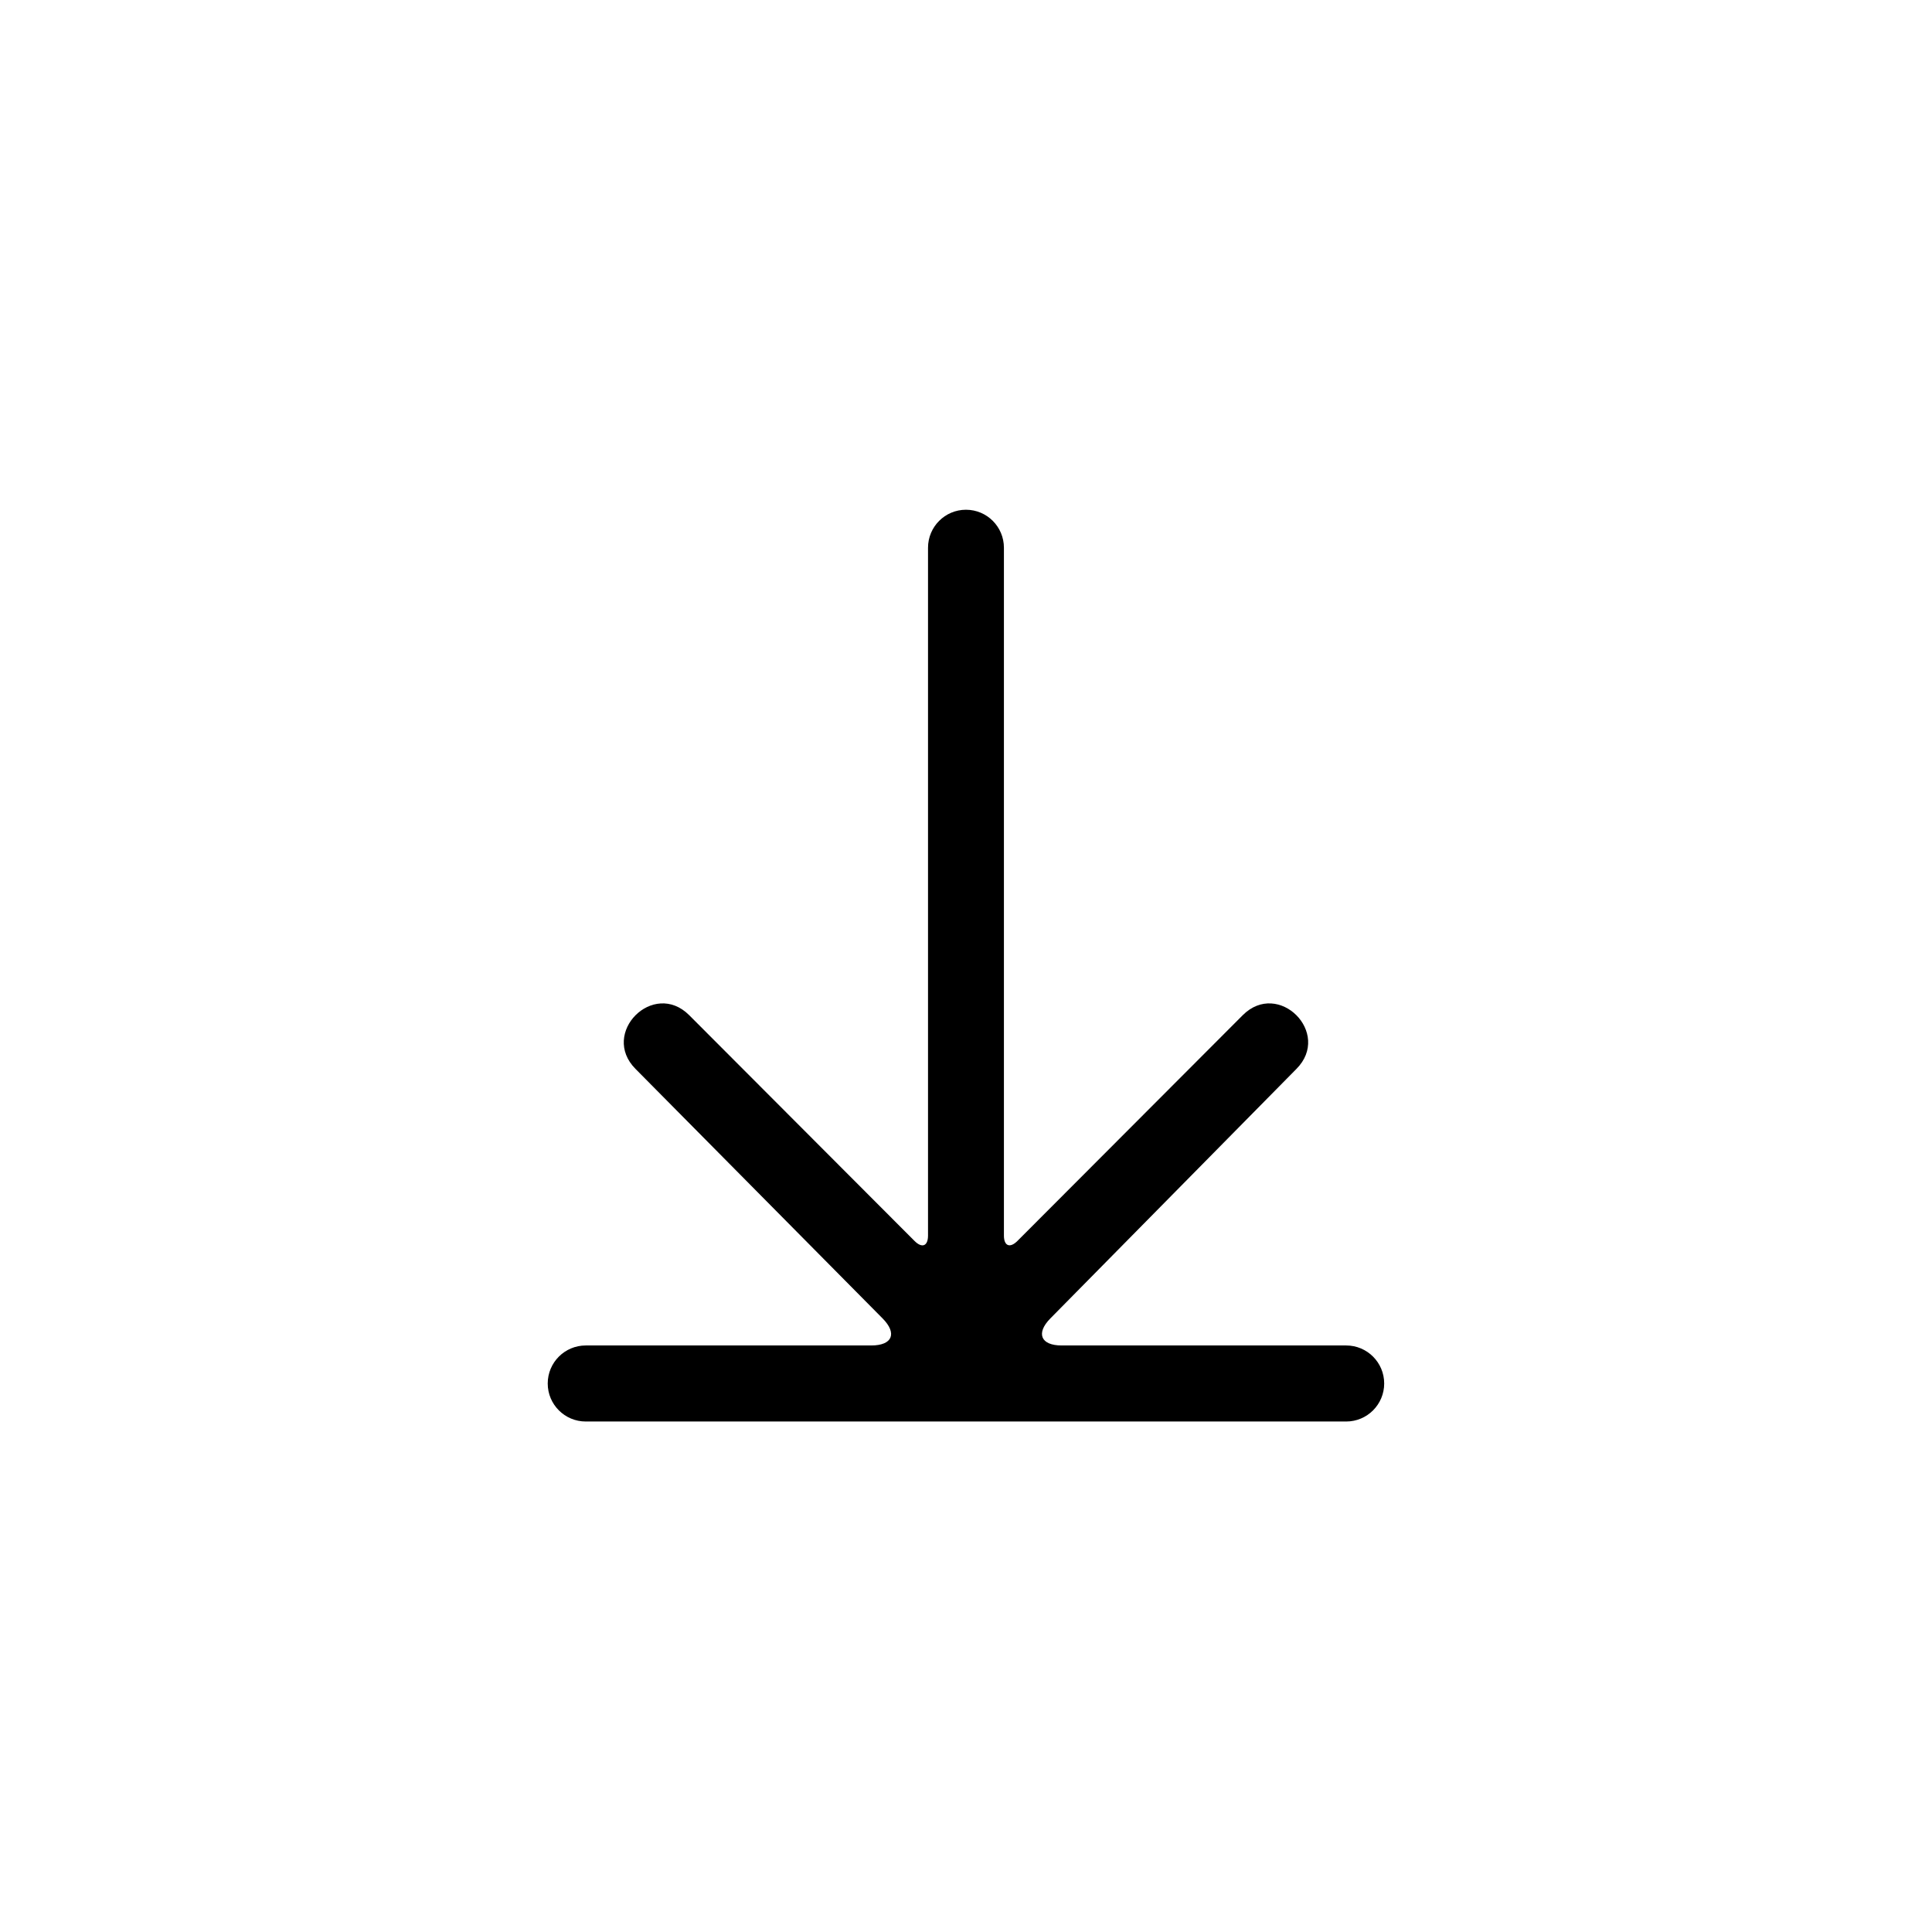 <?xml version="1.0" encoding="UTF-8"?>
<!-- The Best Svg Icon site in the world: iconSvg.co, Visit us! https://iconsvg.co -->
<svg fill="#000000" width="800px" height="800px" version="1.1" viewBox="144 144 512 512" xmlns="http://www.w3.org/2000/svg">
 <path d="m487.55 427.29c9.484-9.5-4.734-23.75-14.219-14.246l-59.699 59.816c-1.977 1.984-3.582 1.359-3.582-1.418v-182.28c0-5.566-4.5-10.074-10.055-10.074s-10.059 4.508-10.059 10.074v182.28c0 2.766-1.562 3.441-3.582 1.418l-59.699-59.816c-9.48-9.504-23.703 4.746-14.219 14.246l65.469 66.113c3.914 3.957 2.598 7.16-3.004 7.16h-75.668c-5.566 0-10.078 4.512-10.078 10.078 0 5.562 4.512 10.074 10.078 10.074h201.52c5.562 0 10.074-4.512 10.074-10.074 0-5.566-4.512-10.078-10.074-10.078h-75.406c-5.555 0-6.859-3.242-2.996-7.16z" fill-rule="evenodd"/>
</svg>